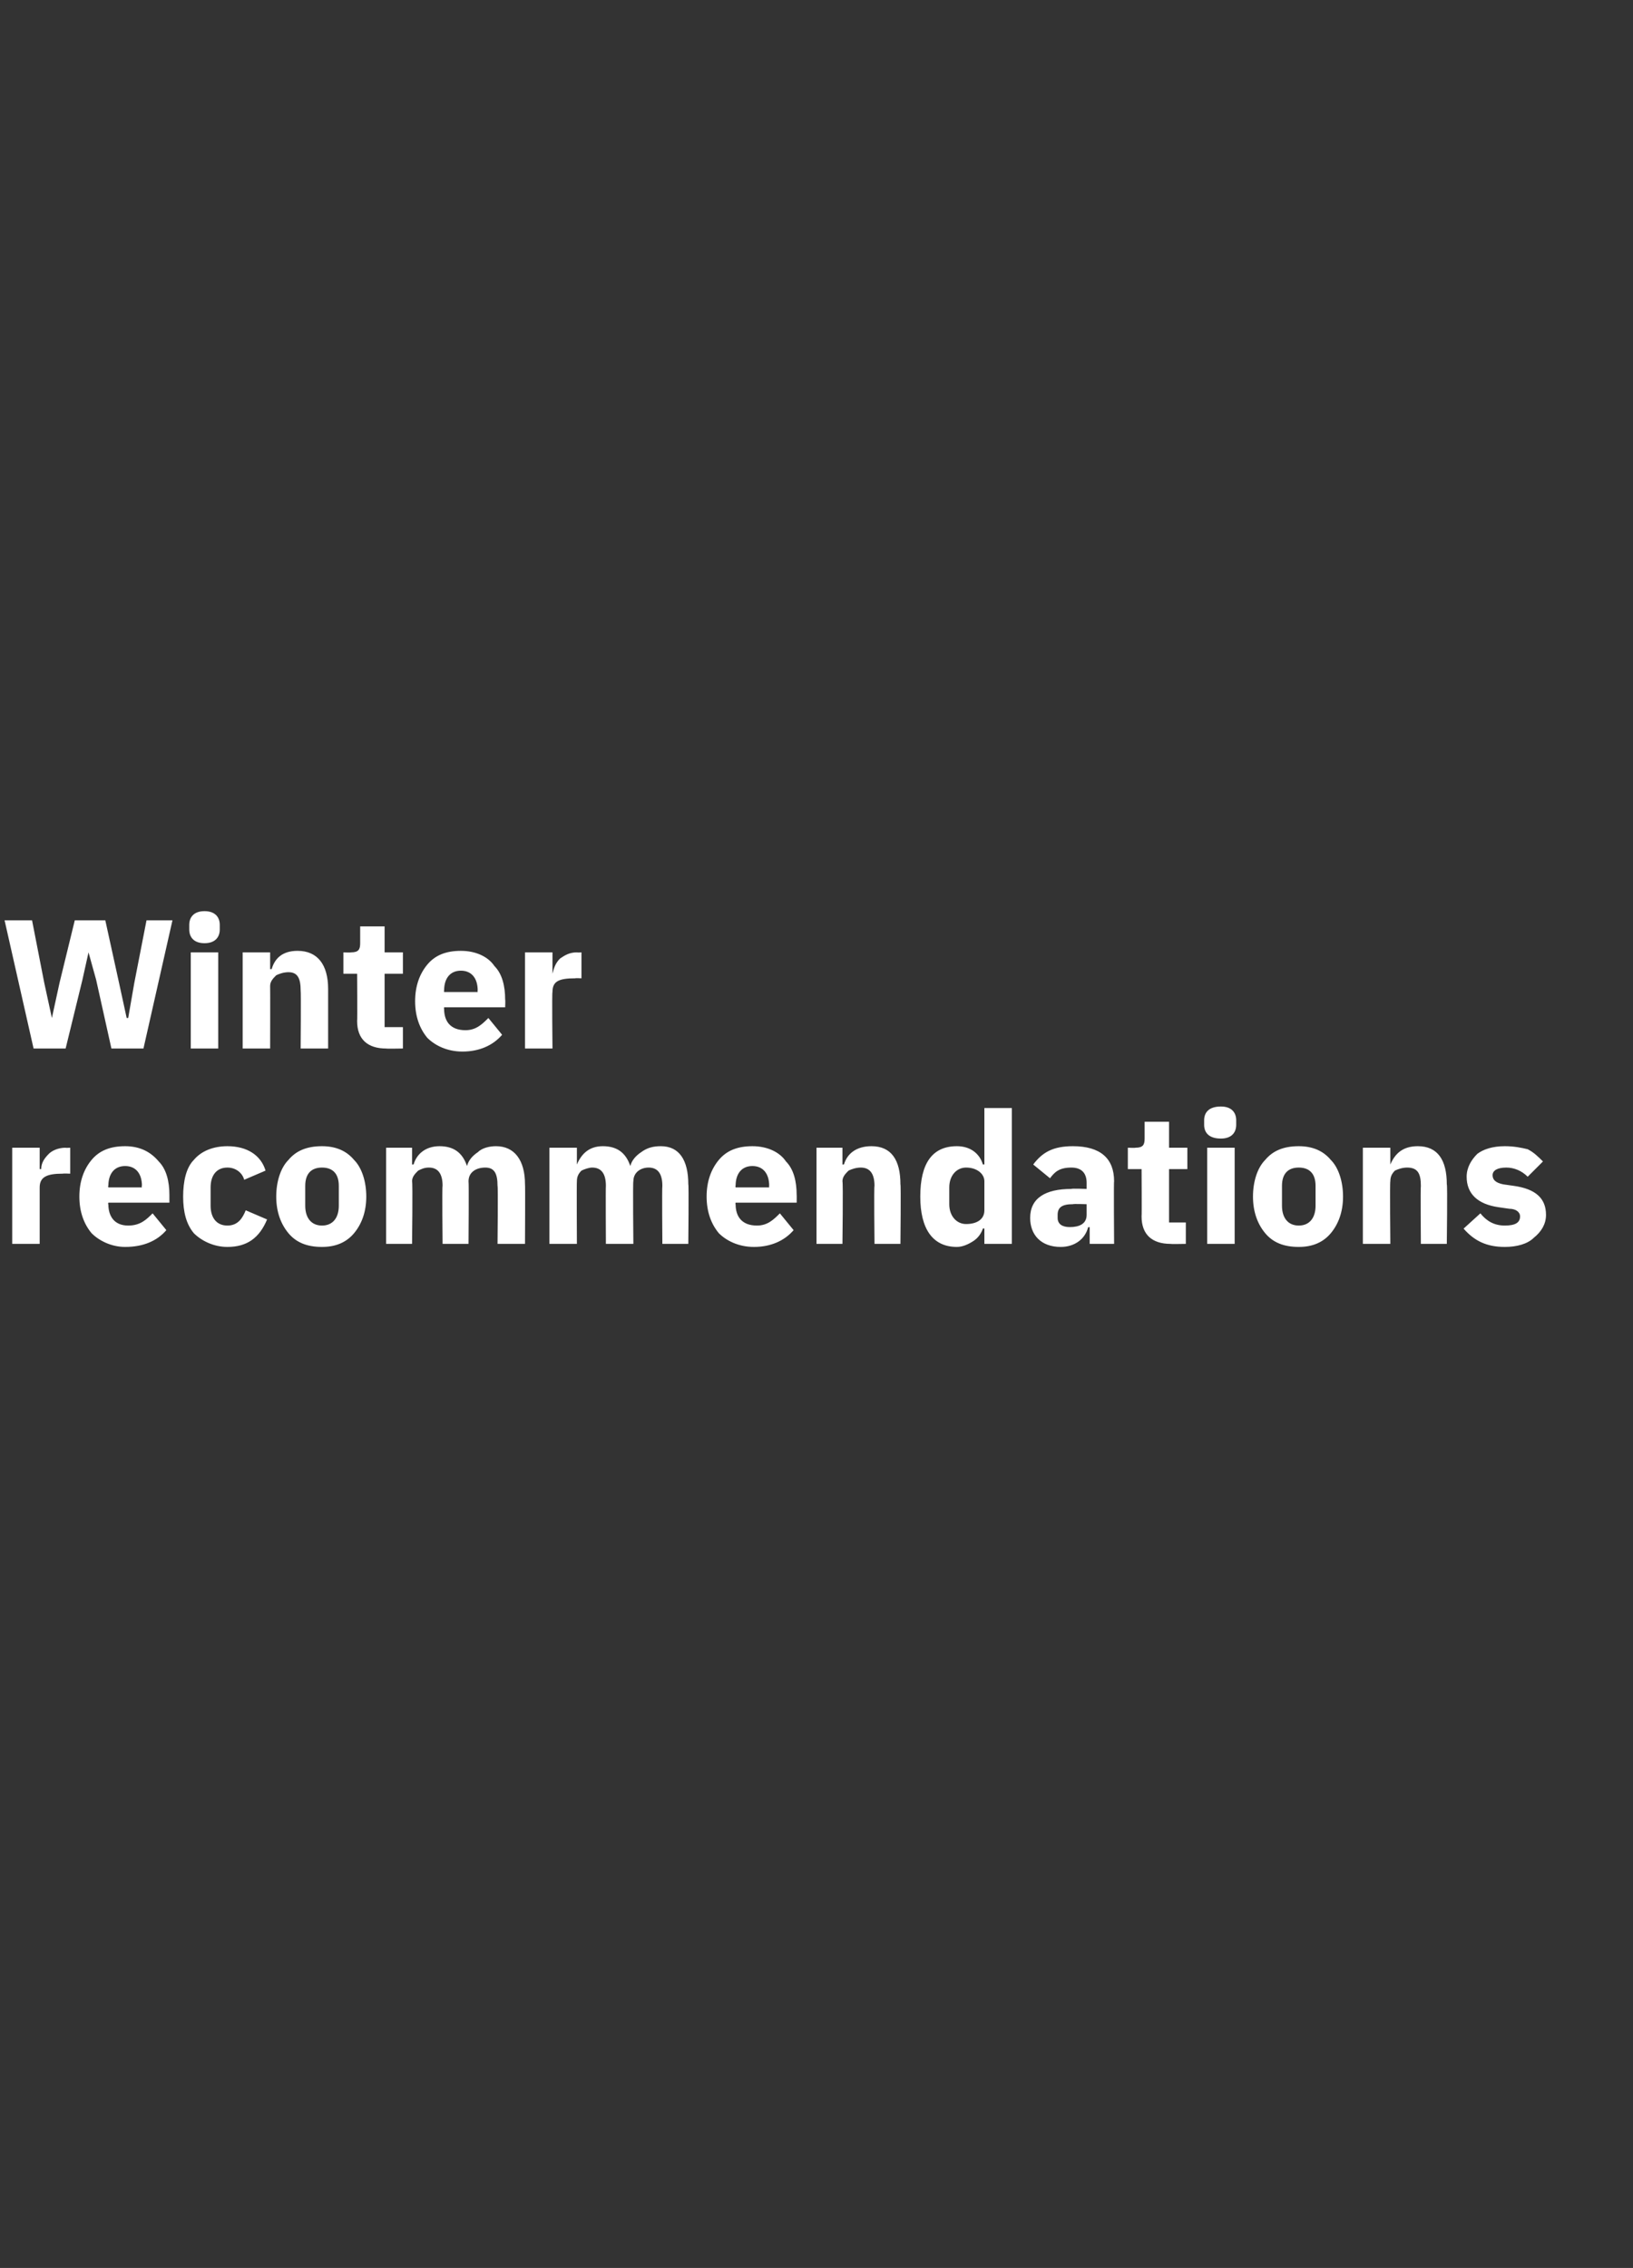 <?xml version="1.0" standalone="no"?><!DOCTYPE svg PUBLIC "-//W3C//DTD SVG 1.1//EN" "http://www.w3.org/Graphics/SVG/1.1/DTD/svg11.dtd"><svg xmlns="http://www.w3.org/2000/svg" version="1.1" width="107px" height="148.6px" viewBox="0 0 107 148.6"><rect x="0" y="0" width="107" height="148.6" fill="#333333" stroke="none"/>  <desc>Winter recommendations</desc>  <defs/>  <g id="Polygon194093">    <path d="M 2.6 81.5 C 2.6 81.5 2.6 77.84 2.6 77.8 C 2.6 77.1 3.1 76.9 4.1 76.9 C 4.14 76.88 4.6 76.9 4.6 76.9 L 4.6 75.2 C 4.6 75.2 4.27 75.22 4.3 75.2 C 3.8 75.2 3.4 75.4 3.2 75.6 C 2.9 75.9 2.7 76.2 2.7 76.6 C 2.66 76.59 2.6 76.6 2.6 76.6 L 2.6 75.2 L 0.8 75.2 L 0.8 81.5 L 2.6 81.5 Z M 10.9 80.6 C 10.9 80.6 10 79.5 10 79.5 C 9.6 79.9 9.2 80.3 8.4 80.3 C 7.5 80.3 7.1 79.7 7.1 78.9 C 7.06 78.92 7.1 78.8 7.1 78.8 L 11.1 78.8 C 11.1 78.8 11.1 78.3 11.1 78.3 C 11.1 77.4 10.9 76.6 10.4 76.1 C 9.9 75.5 9.2 75.1 8.2 75.1 C 7.2 75.1 6.5 75.4 6 76 C 5.5 76.6 5.2 77.4 5.2 78.4 C 5.2 79.4 5.5 80.2 6 80.8 C 6.5 81.3 7.3 81.7 8.2 81.7 C 9.4 81.7 10.3 81.3 10.9 80.6 Z M 9.3 77.7 C 9.26 77.67 9.3 77.8 9.3 77.8 L 7.1 77.8 C 7.1 77.8 7.06 77.68 7.1 77.7 C 7.1 76.9 7.5 76.4 8.2 76.4 C 8.9 76.4 9.3 76.9 9.3 77.7 Z M 17.5 79.9 C 17.5 79.9 16.1 79.3 16.1 79.3 C 15.9 79.8 15.6 80.3 14.9 80.3 C 14.2 80.3 13.8 79.8 13.8 79 C 13.8 79 13.8 77.8 13.8 77.8 C 13.8 77 14.2 76.5 14.9 76.5 C 15.5 76.5 15.9 76.9 16 77.3 C 16 77.3 17.4 76.7 17.4 76.7 C 17.1 75.7 16.2 75.1 14.9 75.1 C 14 75.1 13.2 75.4 12.7 76 C 12.2 76.5 12 77.4 12 78.4 C 12 79.4 12.2 80.2 12.7 80.8 C 13.2 81.3 14 81.7 14.9 81.7 C 16.2 81.7 17 81.1 17.5 79.9 Z M 23.2 80.8 C 23.7 80.2 24 79.4 24 78.4 C 24 77.4 23.7 76.5 23.2 76 C 22.7 75.4 22 75.1 21.1 75.1 C 20.1 75.1 19.4 75.4 18.9 76 C 18.4 76.5 18.1 77.4 18.1 78.4 C 18.1 79.4 18.4 80.2 18.9 80.8 C 19.4 81.4 20.1 81.7 21.1 81.7 C 22 81.7 22.7 81.4 23.2 80.8 Z M 20 79 C 20 79 20 77.7 20 77.7 C 20 76.9 20.4 76.5 21.1 76.5 C 21.8 76.5 22.2 76.9 22.2 77.7 C 22.2 77.7 22.2 79 22.2 79 C 22.2 79.8 21.8 80.3 21.1 80.3 C 20.4 80.3 20 79.8 20 79 Z M 27 81.5 C 27 81.5 27.05 77.44 27 77.4 C 27 77.1 27.2 76.9 27.4 76.7 C 27.6 76.6 27.8 76.5 28.1 76.5 C 28.7 76.5 29 76.9 29 77.7 C 28.96 77.72 29 81.5 29 81.5 L 30.7 81.5 C 30.7 81.5 30.73 77.44 30.7 77.4 C 30.7 76.8 31.2 76.5 31.8 76.5 C 32.4 76.5 32.6 76.9 32.6 77.7 C 32.64 77.72 32.6 81.5 32.6 81.5 L 34.4 81.5 C 34.4 81.5 34.42 77.58 34.4 77.6 C 34.4 76 33.7 75.1 32.5 75.1 C 32.1 75.1 31.6 75.2 31.3 75.5 C 31 75.7 30.7 76 30.6 76.4 C 30.6 76.4 30.6 76.4 30.6 76.4 C 30.3 75.5 29.7 75.1 28.8 75.1 C 27.9 75.1 27.3 75.6 27.1 76.3 C 27.12 76.29 27 76.3 27 76.3 L 27 75.2 L 25.3 75.2 L 25.3 81.5 L 27 81.5 Z M 37.8 81.5 C 37.8 81.5 37.78 77.44 37.8 77.4 C 37.8 77.1 37.9 76.9 38.1 76.7 C 38.3 76.6 38.6 76.5 38.8 76.5 C 39.4 76.5 39.7 76.9 39.7 77.7 C 39.68 77.72 39.7 81.5 39.7 81.5 L 41.5 81.5 C 41.5 81.5 41.46 77.44 41.5 77.4 C 41.5 76.8 42 76.5 42.5 76.5 C 43.1 76.5 43.4 76.9 43.4 77.7 C 43.37 77.72 43.4 81.5 43.4 81.5 L 45.1 81.5 C 45.1 81.5 45.14 77.58 45.1 77.6 C 45.1 76 44.5 75.1 43.3 75.1 C 42.8 75.1 42.4 75.2 42 75.5 C 41.7 75.7 41.4 76 41.3 76.4 C 41.3 76.4 41.3 76.4 41.3 76.4 C 41 75.5 40.4 75.1 39.5 75.1 C 38.6 75.1 38.1 75.6 37.8 76.3 C 37.85 76.29 37.8 76.3 37.8 76.3 L 37.8 75.2 L 36 75.2 L 36 81.5 L 37.8 81.5 Z M 52 80.6 C 52 80.6 51.1 79.5 51.1 79.5 C 50.7 79.9 50.3 80.3 49.6 80.3 C 48.6 80.3 48.2 79.7 48.2 78.9 C 48.17 78.92 48.2 78.8 48.2 78.8 L 52.2 78.8 C 52.2 78.8 52.21 78.3 52.2 78.3 C 52.2 77.4 52 76.6 51.5 76.1 C 51.1 75.5 50.3 75.1 49.3 75.1 C 48.3 75.1 47.6 75.4 47.1 76 C 46.6 76.6 46.3 77.4 46.3 78.4 C 46.3 79.4 46.6 80.2 47.1 80.8 C 47.6 81.3 48.4 81.7 49.4 81.7 C 50.5 81.7 51.4 81.3 52 80.6 Z M 50.4 77.7 C 50.38 77.67 50.4 77.8 50.4 77.8 L 48.2 77.8 C 48.2 77.8 48.17 77.68 48.2 77.7 C 48.2 76.9 48.6 76.4 49.3 76.4 C 50 76.4 50.4 76.9 50.4 77.7 Z M 55.2 81.5 C 55.2 81.5 55.25 77.44 55.2 77.4 C 55.2 77.1 55.4 76.9 55.6 76.7 C 55.8 76.6 56.1 76.5 56.4 76.5 C 57 76.5 57.3 76.9 57.3 77.7 C 57.26 77.72 57.3 81.5 57.3 81.5 L 59 81.5 C 59 81.5 59.04 77.58 59 77.6 C 59 76 58.4 75.1 57.1 75.1 C 56.1 75.1 55.5 75.6 55.3 76.3 C 55.32 76.29 55.2 76.3 55.2 76.3 L 55.2 75.2 L 53.5 75.2 L 53.5 81.5 L 55.2 81.5 Z M 64.5 81.5 L 66.3 81.5 L 66.3 72.6 L 64.5 72.6 L 64.5 76.3 C 64.5 76.3 64.43 76.28 64.4 76.3 C 64.2 75.6 63.6 75.1 62.7 75.1 C 61.1 75.1 60.3 76.2 60.3 78.4 C 60.3 80.5 61.1 81.7 62.7 81.7 C 63.1 81.7 63.5 81.5 63.8 81.3 C 64.1 81.1 64.3 80.8 64.4 80.5 C 64.43 80.47 64.5 80.5 64.5 80.5 L 64.5 81.5 Z M 62.2 78.9 C 62.2 78.9 62.2 77.8 62.2 77.8 C 62.2 77 62.7 76.5 63.3 76.5 C 64 76.5 64.5 76.9 64.5 77.4 C 64.5 77.4 64.5 79.3 64.5 79.3 C 64.5 79.9 64 80.2 63.3 80.2 C 62.7 80.2 62.2 79.7 62.2 78.9 Z M 73 77.4 C 72.97 77.38 73 81.5 73 81.5 L 71.4 81.5 L 71.4 80.4 C 71.4 80.4 71.3 80.42 71.3 80.4 C 71.1 81.2 70.4 81.7 69.5 81.7 C 68.2 81.7 67.5 80.9 67.5 79.8 C 67.5 78.5 68.5 77.9 70.2 77.9 C 70.2 77.86 71.2 77.9 71.2 77.9 C 71.2 77.9 71.2 77.47 71.2 77.5 C 71.2 76.9 70.9 76.5 70.2 76.5 C 69.4 76.5 69.1 76.8 68.8 77.2 C 68.8 77.2 67.7 76.3 67.7 76.3 C 68.3 75.5 69 75.1 70.3 75.1 C 72.1 75.1 73 75.9 73 77.4 Z M 71.2 78.9 C 71.2 78.9 70.33 78.87 70.3 78.9 C 69.6 78.9 69.3 79.1 69.3 79.6 C 69.3 79.6 69.3 79.8 69.3 79.8 C 69.3 80.2 69.6 80.4 70.1 80.4 C 70.7 80.4 71.2 80.2 71.2 79.6 C 71.2 79.62 71.2 78.9 71.2 78.9 Z M 77.7 81.5 L 77.7 80.1 L 76.6 80.1 L 76.6 76.6 L 77.8 76.6 L 77.8 75.2 L 76.6 75.2 L 76.6 73.5 L 75 73.5 C 75 73.5 75 74.55 75 74.6 C 75 75 74.9 75.2 74.4 75.2 C 74.38 75.22 73.9 75.2 73.9 75.2 L 73.9 76.6 L 74.8 76.6 C 74.8 76.6 74.82 79.69 74.8 79.7 C 74.8 80.9 75.5 81.5 76.7 81.5 C 76.69 81.52 77.7 81.5 77.7 81.5 Z M 81 73.7 C 81 73.7 81 73.4 81 73.4 C 81 72.9 80.7 72.5 80 72.5 C 79.2 72.5 78.9 72.9 78.9 73.4 C 78.9 73.4 78.9 73.7 78.9 73.7 C 78.9 74.2 79.2 74.6 80 74.6 C 80.7 74.6 81 74.2 81 73.7 Z M 79.1 81.5 L 80.9 81.5 L 80.9 75.2 L 79.1 75.2 L 79.1 81.5 Z M 87.2 80.8 C 87.7 80.2 88 79.4 88 78.4 C 88 77.4 87.7 76.5 87.2 76 C 86.7 75.4 86 75.1 85.1 75.1 C 84.1 75.1 83.4 75.4 82.9 76 C 82.4 76.5 82.1 77.4 82.1 78.4 C 82.1 79.4 82.4 80.2 82.9 80.8 C 83.4 81.4 84.1 81.7 85.1 81.7 C 86 81.7 86.7 81.4 87.2 80.8 Z M 84 79 C 84 79 84 77.7 84 77.7 C 84 76.9 84.4 76.5 85.1 76.5 C 85.8 76.5 86.2 76.9 86.2 77.7 C 86.2 77.7 86.2 79 86.2 79 C 86.2 79.8 85.8 80.3 85.1 80.3 C 84.4 80.3 84 79.8 84 79 Z M 91.1 81.5 C 91.1 81.5 91.06 77.44 91.1 77.4 C 91.1 77.1 91.2 76.9 91.4 76.7 C 91.6 76.6 91.9 76.5 92.2 76.5 C 92.9 76.5 93.1 76.9 93.1 77.7 C 93.07 77.72 93.1 81.5 93.1 81.5 L 94.8 81.5 C 94.8 81.5 94.85 77.58 94.8 77.6 C 94.8 76 94.2 75.1 92.9 75.1 C 91.9 75.1 91.4 75.6 91.1 76.3 C 91.13 76.29 91.1 76.3 91.1 76.3 L 91.1 75.2 L 89.3 75.2 L 89.3 81.5 L 91.1 81.5 Z M 100.5 81.1 C 101 80.7 101.3 80.2 101.3 79.6 C 101.3 78.5 100.6 77.9 99.2 77.7 C 99.2 77.7 98.5 77.6 98.5 77.6 C 98 77.5 97.8 77.3 97.8 77 C 97.8 76.7 98.1 76.5 98.7 76.5 C 99.2 76.5 99.7 76.7 100.1 77.1 C 100.1 77.1 101.1 76.1 101.1 76.1 C 100.8 75.8 100.5 75.5 100.1 75.3 C 99.7 75.2 99.2 75.1 98.6 75.1 C 97.8 75.1 97.2 75.3 96.8 75.6 C 96.4 76 96.1 76.5 96.1 77.1 C 96.1 78.2 96.8 78.9 98.2 79.1 C 98.2 79.1 98.9 79.2 98.9 79.2 C 99.3 79.2 99.6 79.4 99.6 79.7 C 99.6 80.1 99.3 80.3 98.6 80.3 C 97.9 80.3 97.4 80 97 79.5 C 97 79.5 95.9 80.5 95.9 80.5 C 96.6 81.3 97.4 81.7 98.6 81.7 C 99.4 81.7 100.1 81.5 100.5 81.1 Z " stroke="none" fill="#ffffff"/>  </g>  <g id="Polygon194092">    <path d="M 4.3 68.7 L 5.4 64.2 L 5.8 62.4 L 5.8 62.4 L 6.3 64.2 L 7.3 68.7 L 9.4 68.7 L 11.3 60.3 L 9.6 60.3 L 8.8 64.4 L 8.4 66.7 L 8.3 66.7 L 7.8 64.4 L 6.9 60.3 L 4.9 60.3 L 3.9 64.4 L 3.4 66.7 L 3.4 66.7 L 2.9 64.4 L 2.1 60.3 L 0.3 60.3 L 2.2 68.7 L 4.3 68.7 Z M 14.4 60.9 C 14.4 60.9 14.4 60.6 14.4 60.6 C 14.4 60.1 14.1 59.7 13.4 59.7 C 12.7 59.7 12.4 60.1 12.4 60.6 C 12.4 60.6 12.4 60.9 12.4 60.9 C 12.4 61.4 12.7 61.8 13.4 61.8 C 14.1 61.8 14.4 61.4 14.4 60.9 Z M 12.5 68.7 L 14.3 68.7 L 14.3 62.4 L 12.5 62.4 L 12.5 68.7 Z M 17.7 68.7 C 17.7 68.7 17.71 64.64 17.7 64.6 C 17.7 64.3 17.9 64.1 18.1 63.9 C 18.3 63.8 18.6 63.7 18.9 63.7 C 19.5 63.7 19.7 64.1 19.7 64.9 C 19.73 64.92 19.7 68.7 19.7 68.7 L 21.5 68.7 C 21.5 68.7 21.5 64.78 21.5 64.8 C 21.5 63.2 20.8 62.3 19.5 62.3 C 18.5 62.3 18 62.8 17.8 63.5 C 17.78 63.49 17.7 63.5 17.7 63.5 L 17.7 62.4 L 15.9 62.4 L 15.9 68.7 L 17.7 68.7 Z M 26.4 68.7 L 26.4 67.3 L 25.2 67.3 L 25.2 63.8 L 26.4 63.8 L 26.4 62.4 L 25.2 62.4 L 25.2 60.7 L 23.6 60.7 C 23.6 60.7 23.6 61.75 23.6 61.8 C 23.6 62.2 23.5 62.4 23 62.4 C 22.98 62.42 22.5 62.4 22.5 62.4 L 22.5 63.8 L 23.4 63.8 C 23.4 63.8 23.42 66.89 23.4 66.9 C 23.4 68.1 24.1 68.7 25.3 68.7 C 25.3 68.72 26.4 68.7 26.4 68.7 Z M 32.9 67.8 C 32.9 67.8 32 66.7 32 66.7 C 31.6 67.1 31.2 67.5 30.5 67.5 C 29.5 67.5 29.1 66.9 29.1 66.1 C 29.08 66.12 29.1 66 29.1 66 L 33.1 66 C 33.1 66 33.12 65.5 33.1 65.5 C 33.1 64.6 32.9 63.8 32.4 63.3 C 32 62.7 31.2 62.3 30.2 62.3 C 29.2 62.3 28.5 62.6 28 63.2 C 27.5 63.8 27.2 64.6 27.2 65.6 C 27.2 66.6 27.5 67.4 28 68 C 28.5 68.5 29.3 68.9 30.3 68.9 C 31.4 68.9 32.3 68.5 32.9 67.8 Z M 31.3 64.9 C 31.28 64.87 31.3 65 31.3 65 L 29.1 65 C 29.1 65 29.08 64.88 29.1 64.9 C 29.1 64.1 29.5 63.6 30.2 63.6 C 30.9 63.6 31.3 64.1 31.3 64.9 Z M 36.2 68.7 C 36.2 68.7 36.16 65.04 36.2 65 C 36.2 64.3 36.6 64.1 37.7 64.1 C 37.69 64.08 38.1 64.1 38.1 64.1 L 38.1 62.4 C 38.1 62.4 37.82 62.42 37.8 62.4 C 37.3 62.4 37 62.6 36.7 62.8 C 36.4 63.1 36.3 63.4 36.2 63.8 C 36.22 63.79 36.2 63.8 36.2 63.8 L 36.2 62.4 L 34.4 62.4 L 34.4 68.7 L 36.2 68.7 Z " stroke="none" fill="#ffffff"/>  </g></svg>